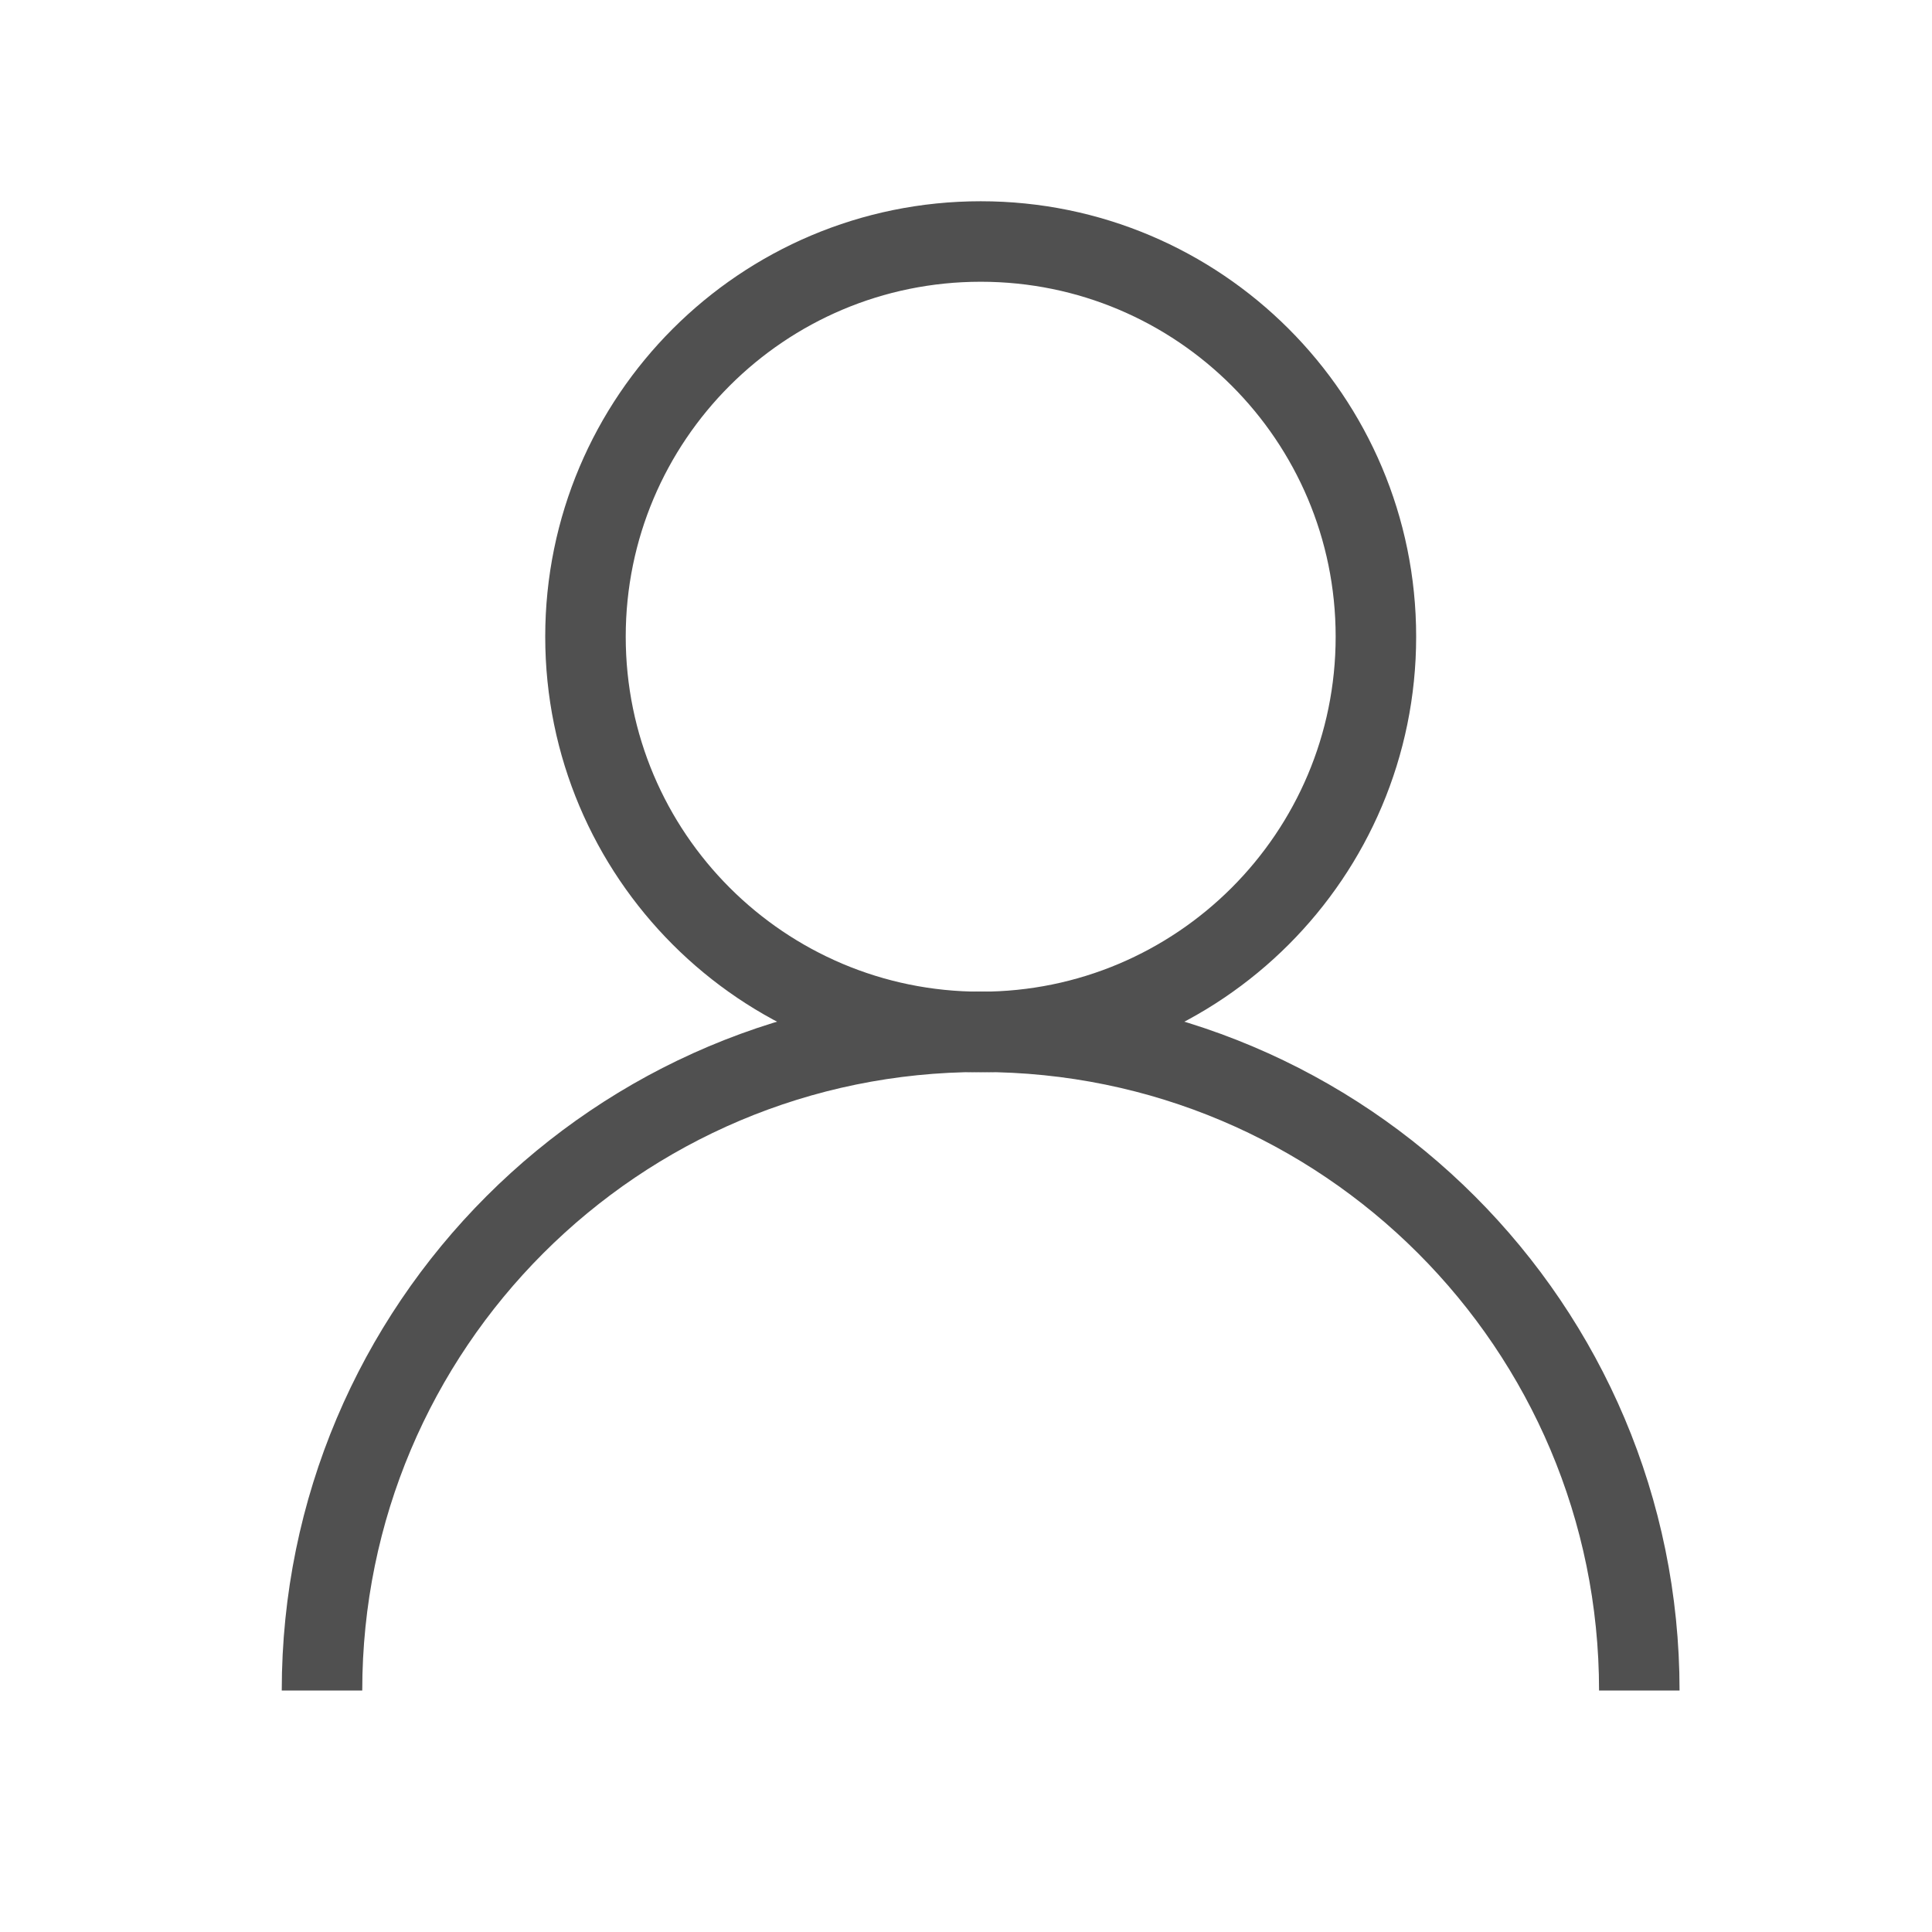 <svg width="24" height="24" viewBox="0 0 24 24" fill="none" xmlns="http://www.w3.org/2000/svg">
<path d="M20.364 21C20.364 16.48 16.701 12.817 12.182 12.817C7.663 12.817 4 16.48 4 21" stroke="#505050" stroke-miterlimit="10" stroke-linejoin="round"/>
<path d="M12.183 12.819C14.894 12.819 17.092 10.621 17.092 7.909C17.092 5.198 14.894 3 12.183 3C9.471 3 7.273 5.198 7.273 7.909C7.273 10.621 9.471 12.819 12.183 12.819Z" stroke="#505050" stroke-miterlimit="10" stroke-linejoin="round"/>
</svg>

